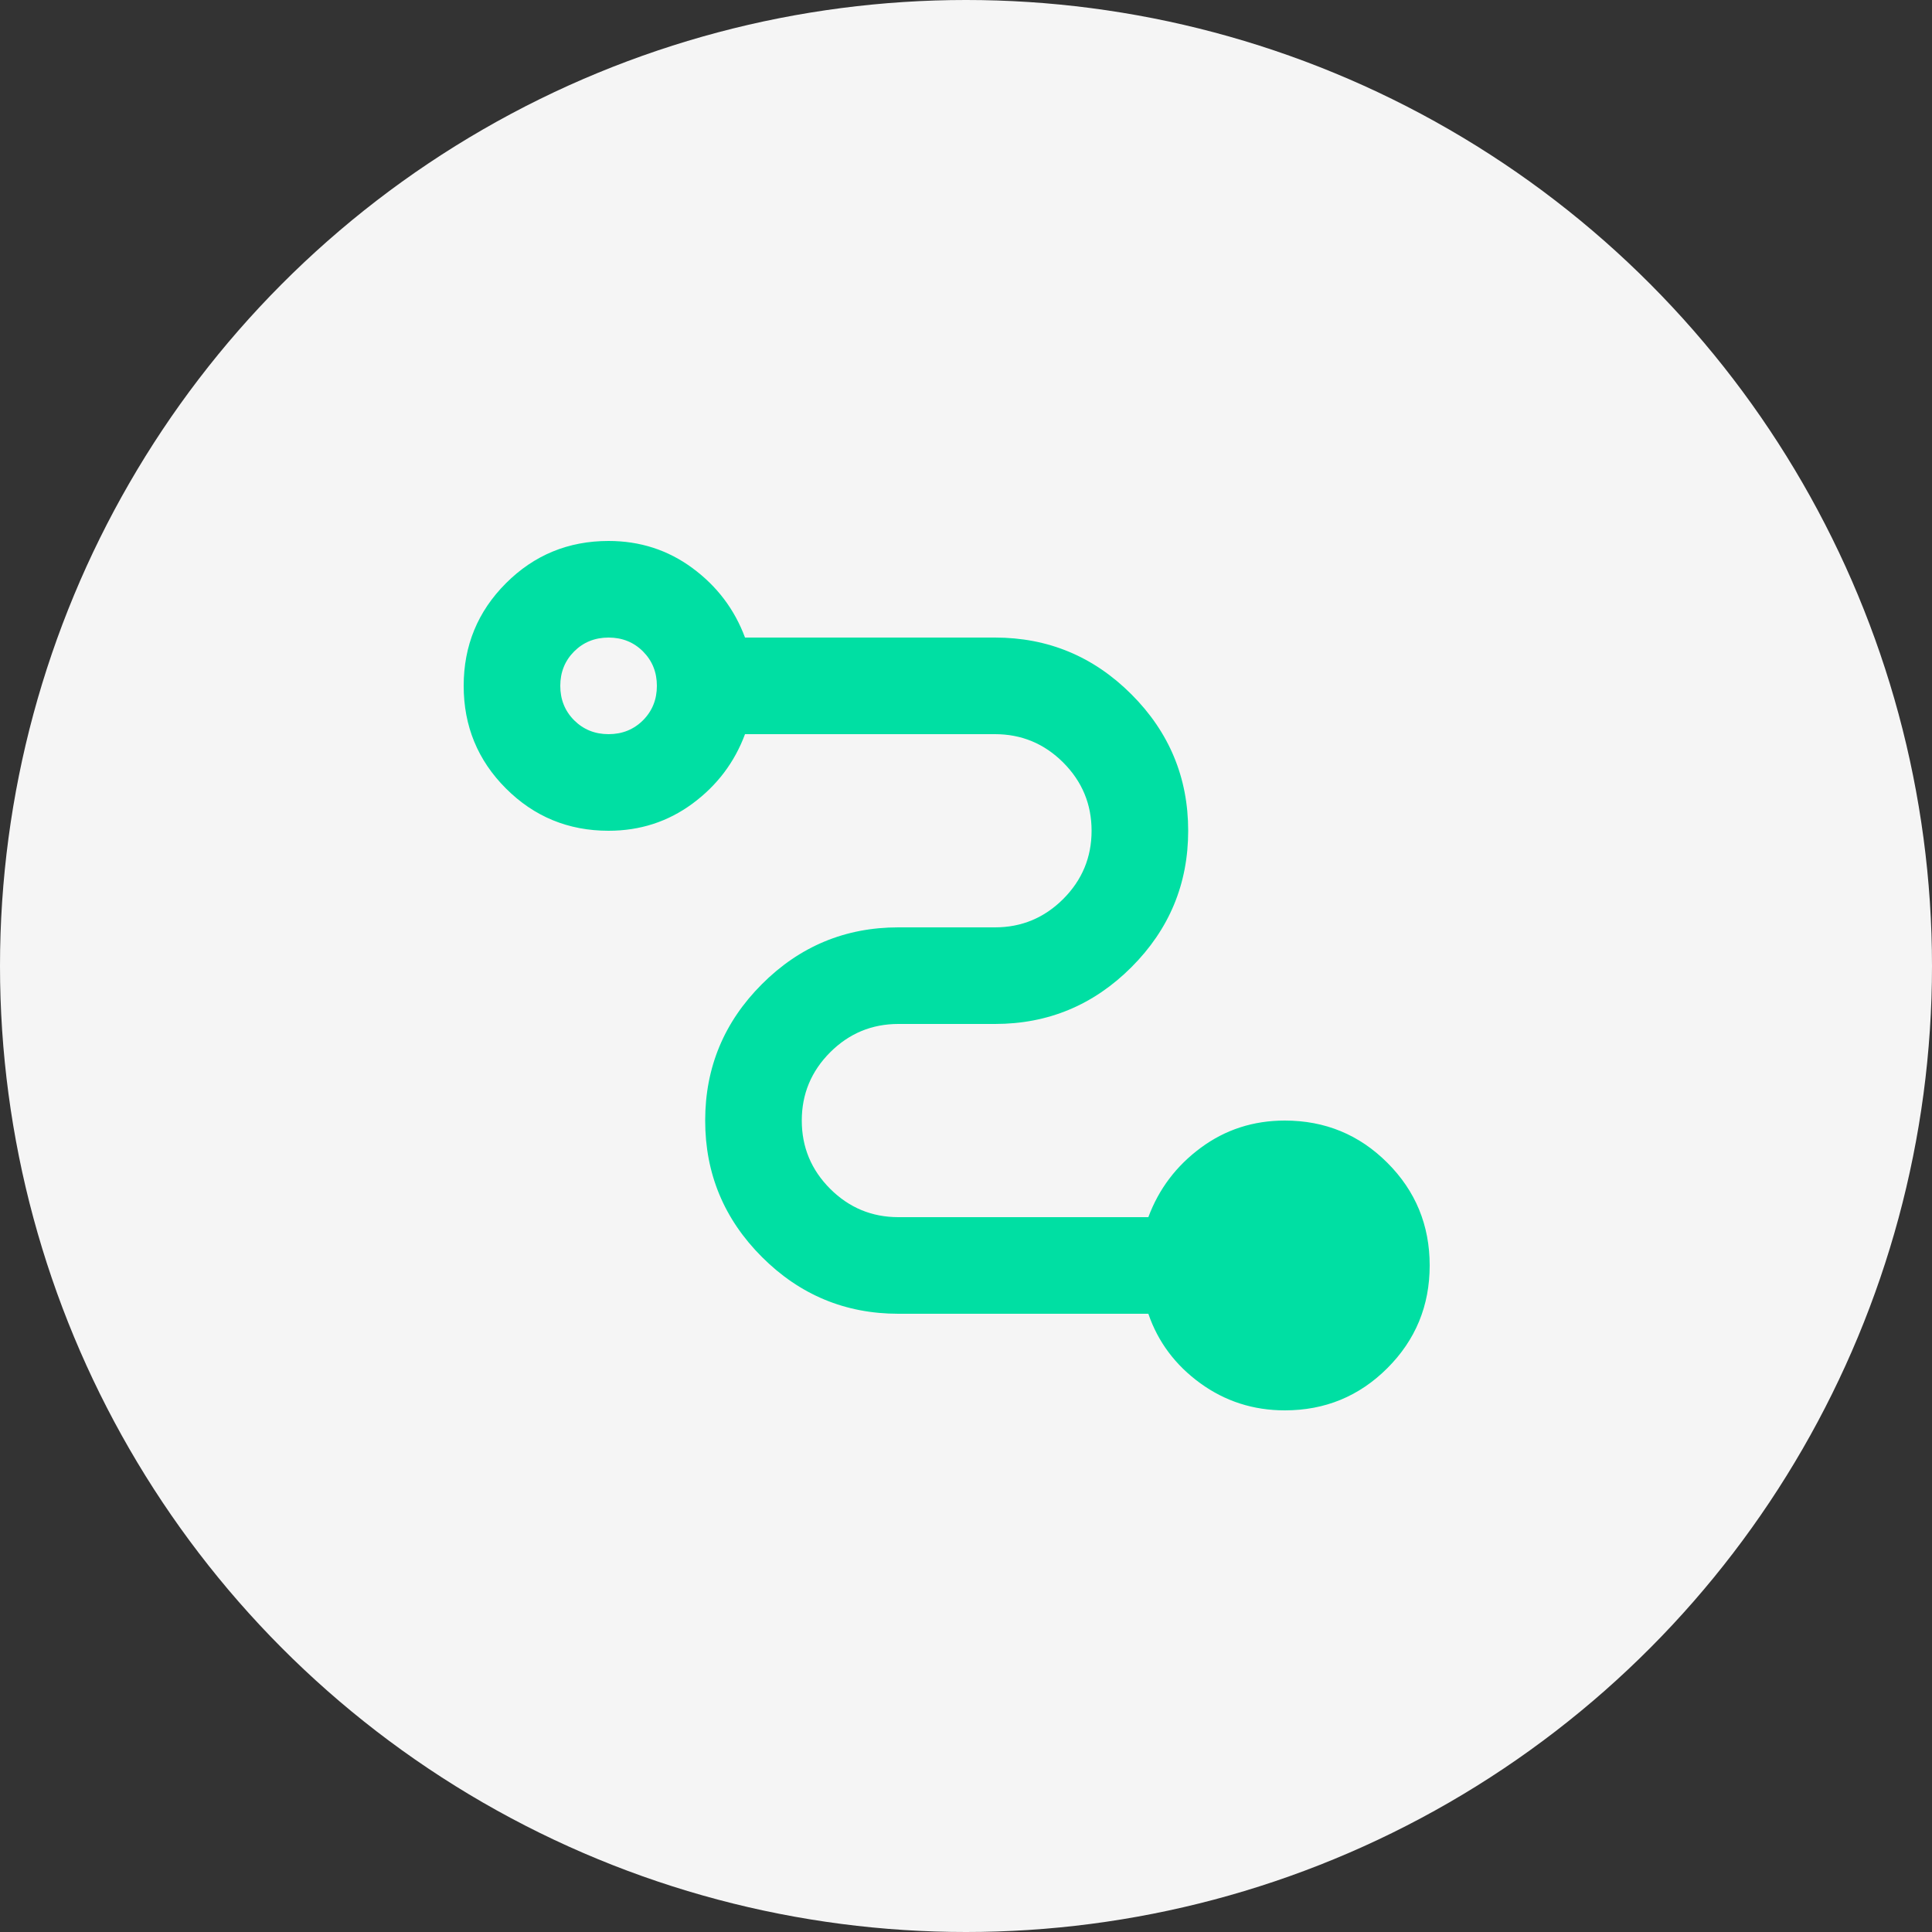 <svg width="50" height="50" viewBox="0 0 50 50" fill="none" xmlns="http://www.w3.org/2000/svg">
<rect x="0" y="0" width="50" height="50" fill="#333333" stroke="none"/>
<circle cx="25" cy="25" r="25" fill="#F5F5F5"/>
<path d="M33.25 36.5C32.438 36.5 31.708 36.266 31.062 35.797C30.417 35.328 29.969 34.729 29.719 34H23.25C21.875 34 20.698 33.51 19.719 32.531C18.74 31.552 18.25 30.375 18.25 29C18.25 27.625 18.74 26.448 19.719 25.469C20.698 24.49 21.875 24 23.25 24H25.75C26.438 24 27.026 23.755 27.516 23.266C28.005 22.776 28.25 22.188 28.25 21.5C28.25 20.812 28.005 20.224 27.516 19.734C27.026 19.245 26.438 19 25.75 19H19.281C19.01 19.729 18.557 20.328 17.922 20.797C17.287 21.266 16.562 21.5 15.75 21.5C14.708 21.5 13.823 21.135 13.094 20.406C12.365 19.677 12 18.792 12 17.75C12 16.708 12.365 15.823 13.094 15.094C13.823 14.365 14.708 14 15.75 14C16.562 14 17.287 14.234 17.922 14.703C18.557 15.172 19.01 15.771 19.281 16.5H25.75C27.125 16.5 28.302 16.99 29.281 17.969C30.26 18.948 30.75 20.125 30.75 21.5C30.75 22.875 30.26 24.052 29.281 25.031C28.302 26.01 27.125 26.5 25.75 26.5H23.25C22.562 26.5 21.974 26.745 21.484 27.234C20.995 27.724 20.75 28.312 20.75 29C20.75 29.688 20.995 30.276 21.484 30.766C21.974 31.255 22.562 31.5 23.25 31.5H29.719C29.99 30.771 30.443 30.172 31.078 29.703C31.713 29.234 32.438 29 33.25 29C34.292 29 35.177 29.365 35.906 30.094C36.635 30.823 37 31.708 37 32.75C37 33.792 36.635 34.677 35.906 35.406C35.177 36.135 34.292 36.5 33.25 36.5ZM15.75 19C16.104 19 16.401 18.88 16.641 18.641C16.88 18.401 17 18.104 17 17.75C17 17.396 16.88 17.099 16.641 16.859C16.401 16.62 16.104 16.5 15.75 16.5C15.396 16.5 15.099 16.62 14.859 16.859C14.62 17.099 14.5 17.396 14.5 17.75C14.5 18.104 14.62 18.401 14.859 18.641C15.099 18.88 15.396 19 15.75 19Z" fill="#00DFA3"/>
</svg>

